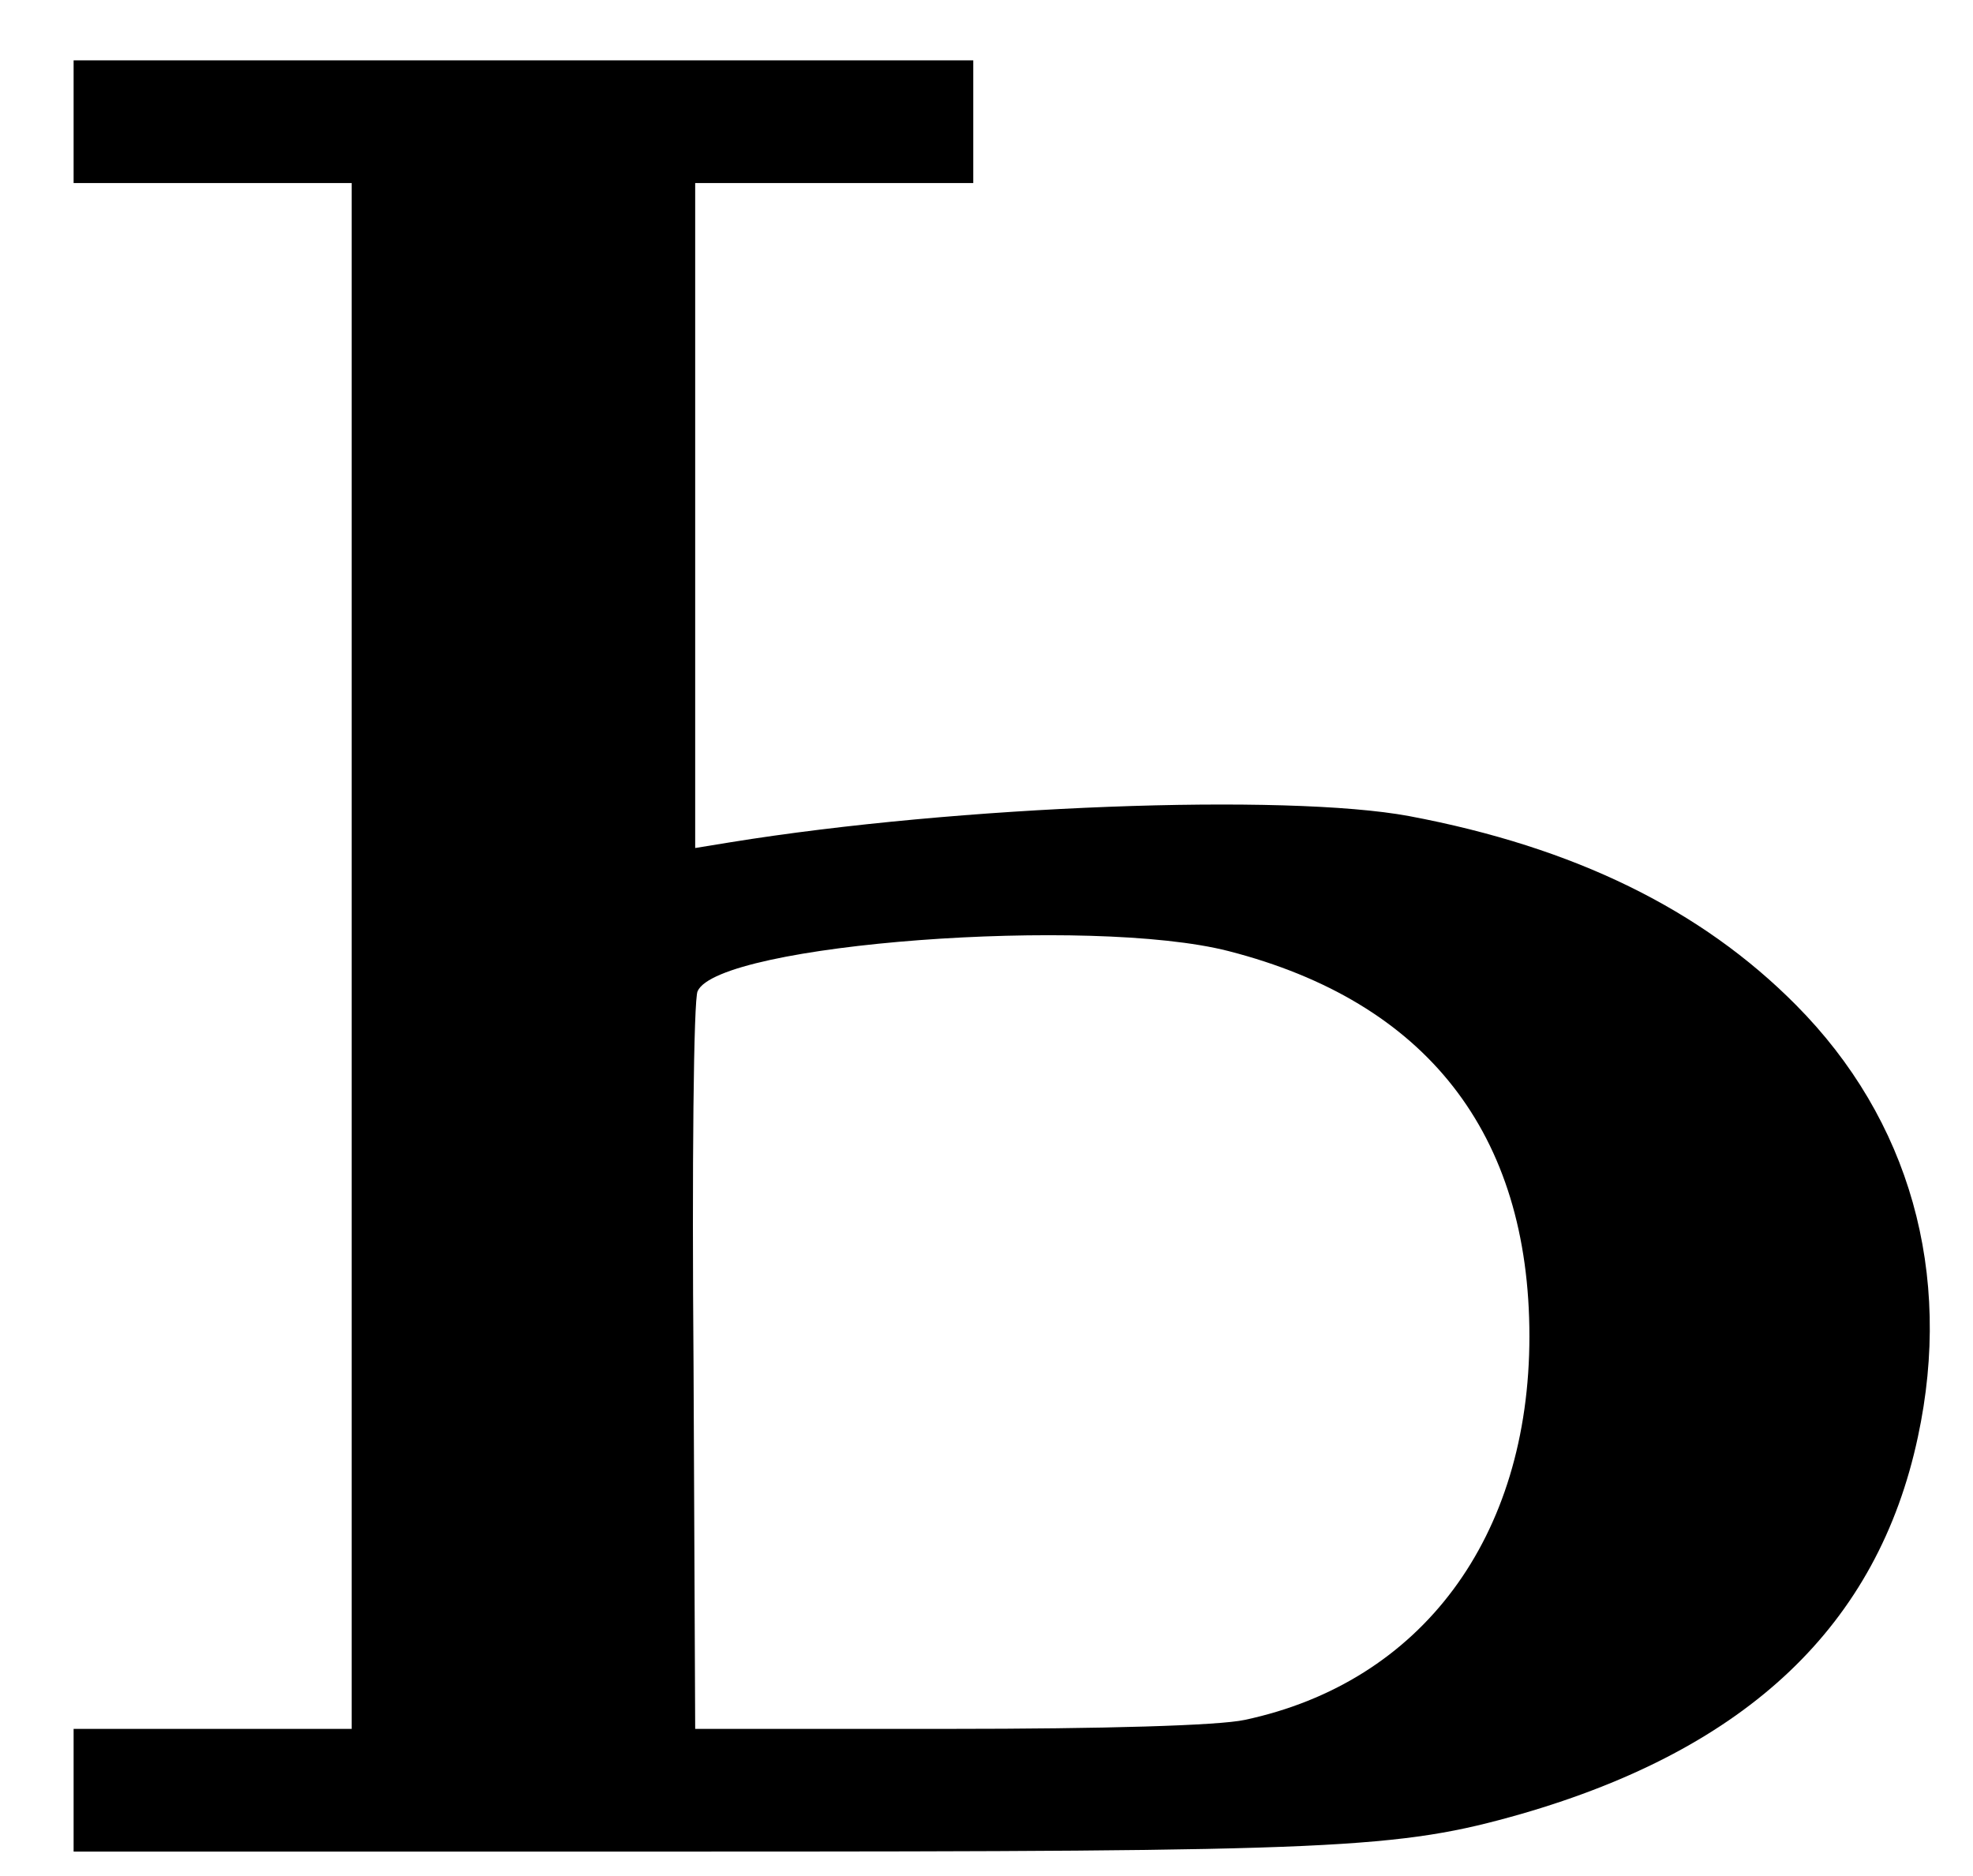 <?xml version="1.0" encoding="UTF-8"?>
<svg version="1.0" viewBox="0 0 468 445" xmlns="http://www.w3.org/2000/svg">
<g transform="translate(0 445) scale(.194 -.194)">
<path d="m90 2145v-75h340v-1890h-340v-150h753c795 0 866 3 1017 46 277 80 436 231 485 461 43 200-10 388-149 528-116 117-271 193-473 231-151 28-552 13-830-32l-43-7v813h340v150h-1100v-75zm1412-1014c242-62 368-223 368-471 0-246-132-423-348-469-32-7-173-11-362-11h-310l-2 443c-2 243 0 450 5 459 26 58 481 92 649 49z"/>
</g>
</svg>
